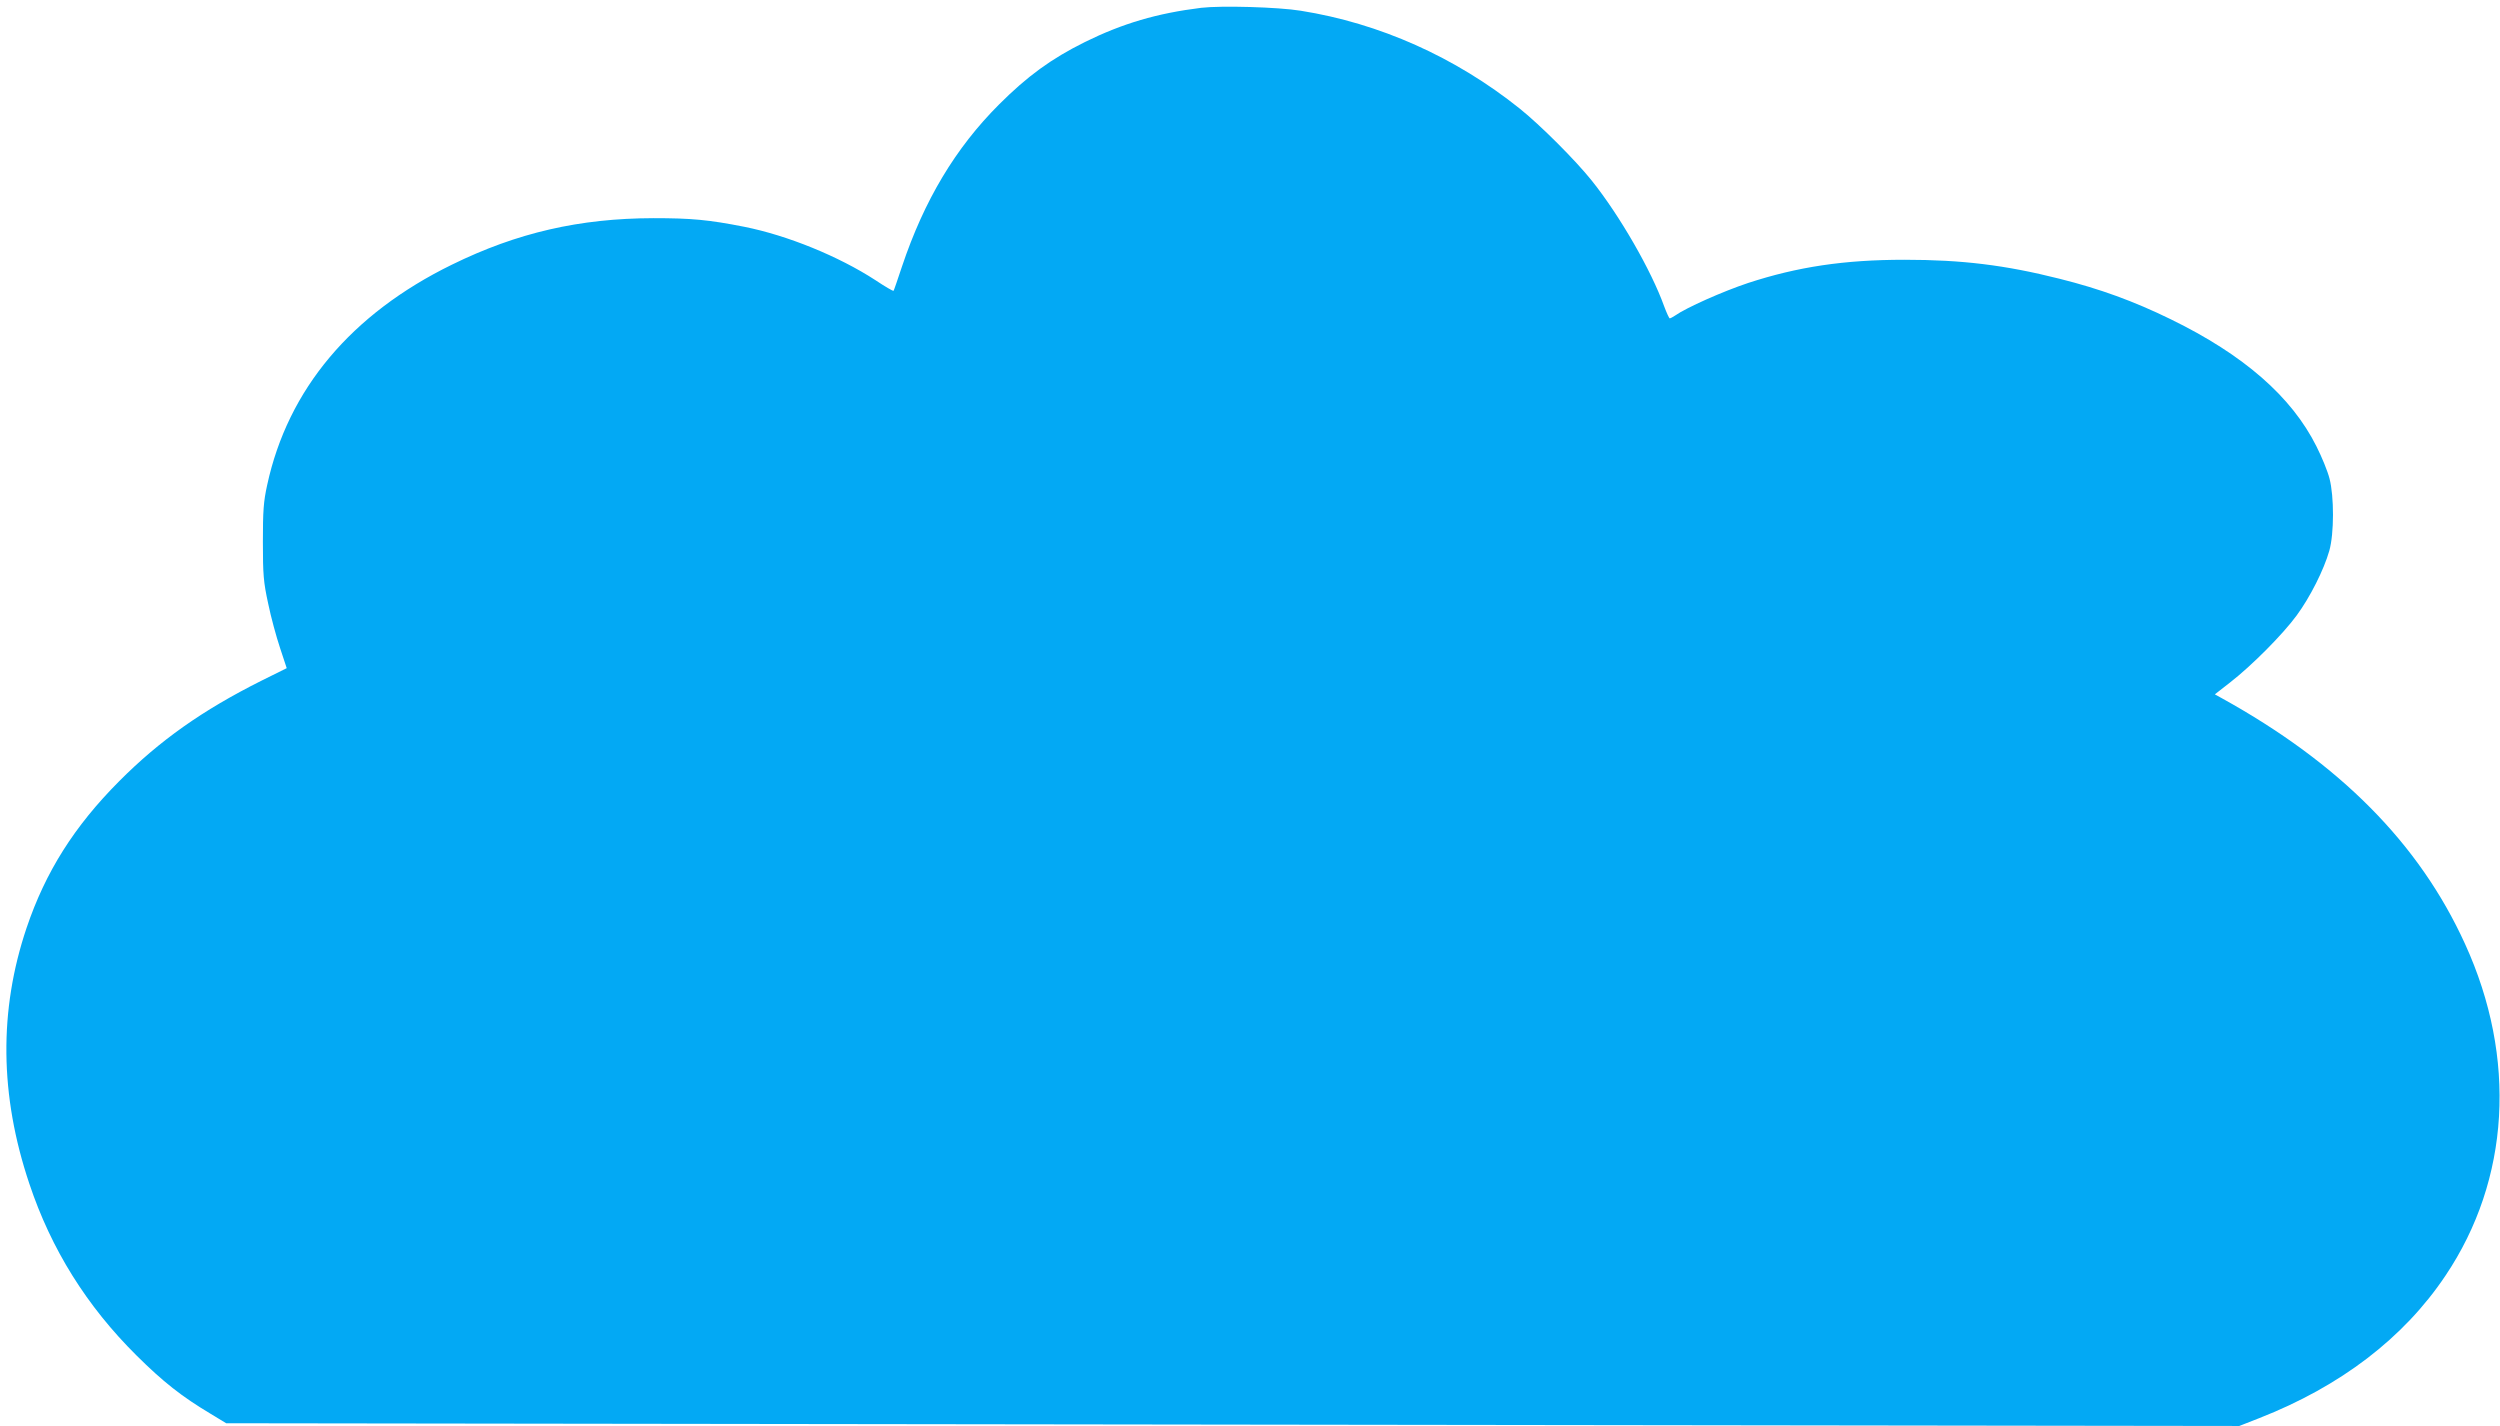 <?xml version="1.0" standalone="no"?>
<!DOCTYPE svg PUBLIC "-//W3C//DTD SVG 20010904//EN"
 "http://www.w3.org/TR/2001/REC-SVG-20010904/DTD/svg10.dtd">
<svg version="1.0" xmlns="http://www.w3.org/2000/svg"
 width="1280pt" height="730pt" viewBox="0 0 1280 730"
 preserveAspectRatio="xMidYMid meet">
<g transform="translate(0,730) scale(0.1,-0.1)"
fill="#03a9f4" stroke="none">
<path d="M6150 7260 c-226 -28 -402 -80 -595 -175 -173 -86 -295 -175 -440
-320 -223 -223 -383 -490 -497 -830 -22 -66 -41 -122 -43 -124 -3 -2 -44 22
-92 54 -189 123 -452 230 -673 274 -183 36 -270 44 -465 44 -377 -1 -697 -74
-1031 -238 -515 -252 -840 -638 -946 -1128 -19 -86 -22 -133 -22 -292 0 -167
3 -205 27 -315 14 -69 42 -171 61 -228 l34 -103 -131 -65 c-301 -151 -519
-305 -727 -514 -230 -231 -377 -464 -474 -751 -142 -422 -138 -856 14 -1309
112 -336 294 -627 549 -880 136 -135 231 -210 380 -299 l79 -48 5153 -7 5154
-7 102 40 c416 163 740 410 954 730 330 491 367 1114 100 1698 -234 514 -641
924 -1245 1258 l-36 20 77 60 c111 86 271 247 342 344 69 94 139 233 167 331
25 87 25 279 1 370 -9 36 -39 110 -67 165 -127 254 -372 468 -745 650 -190 93
-363 156 -571 208 -278 70 -499 97 -793 97 -309 0 -547 -36 -801 -119 -129
-43 -316 -126 -374 -167 -11 -7 -23 -14 -27 -14 -3 0 -16 28 -29 63 -65 181
-226 462 -370 642 -83 104 -263 284 -369 369 -330 264 -718 437 -1121 501
-116 19 -408 27 -510 15z"/>
</g>
</svg>
